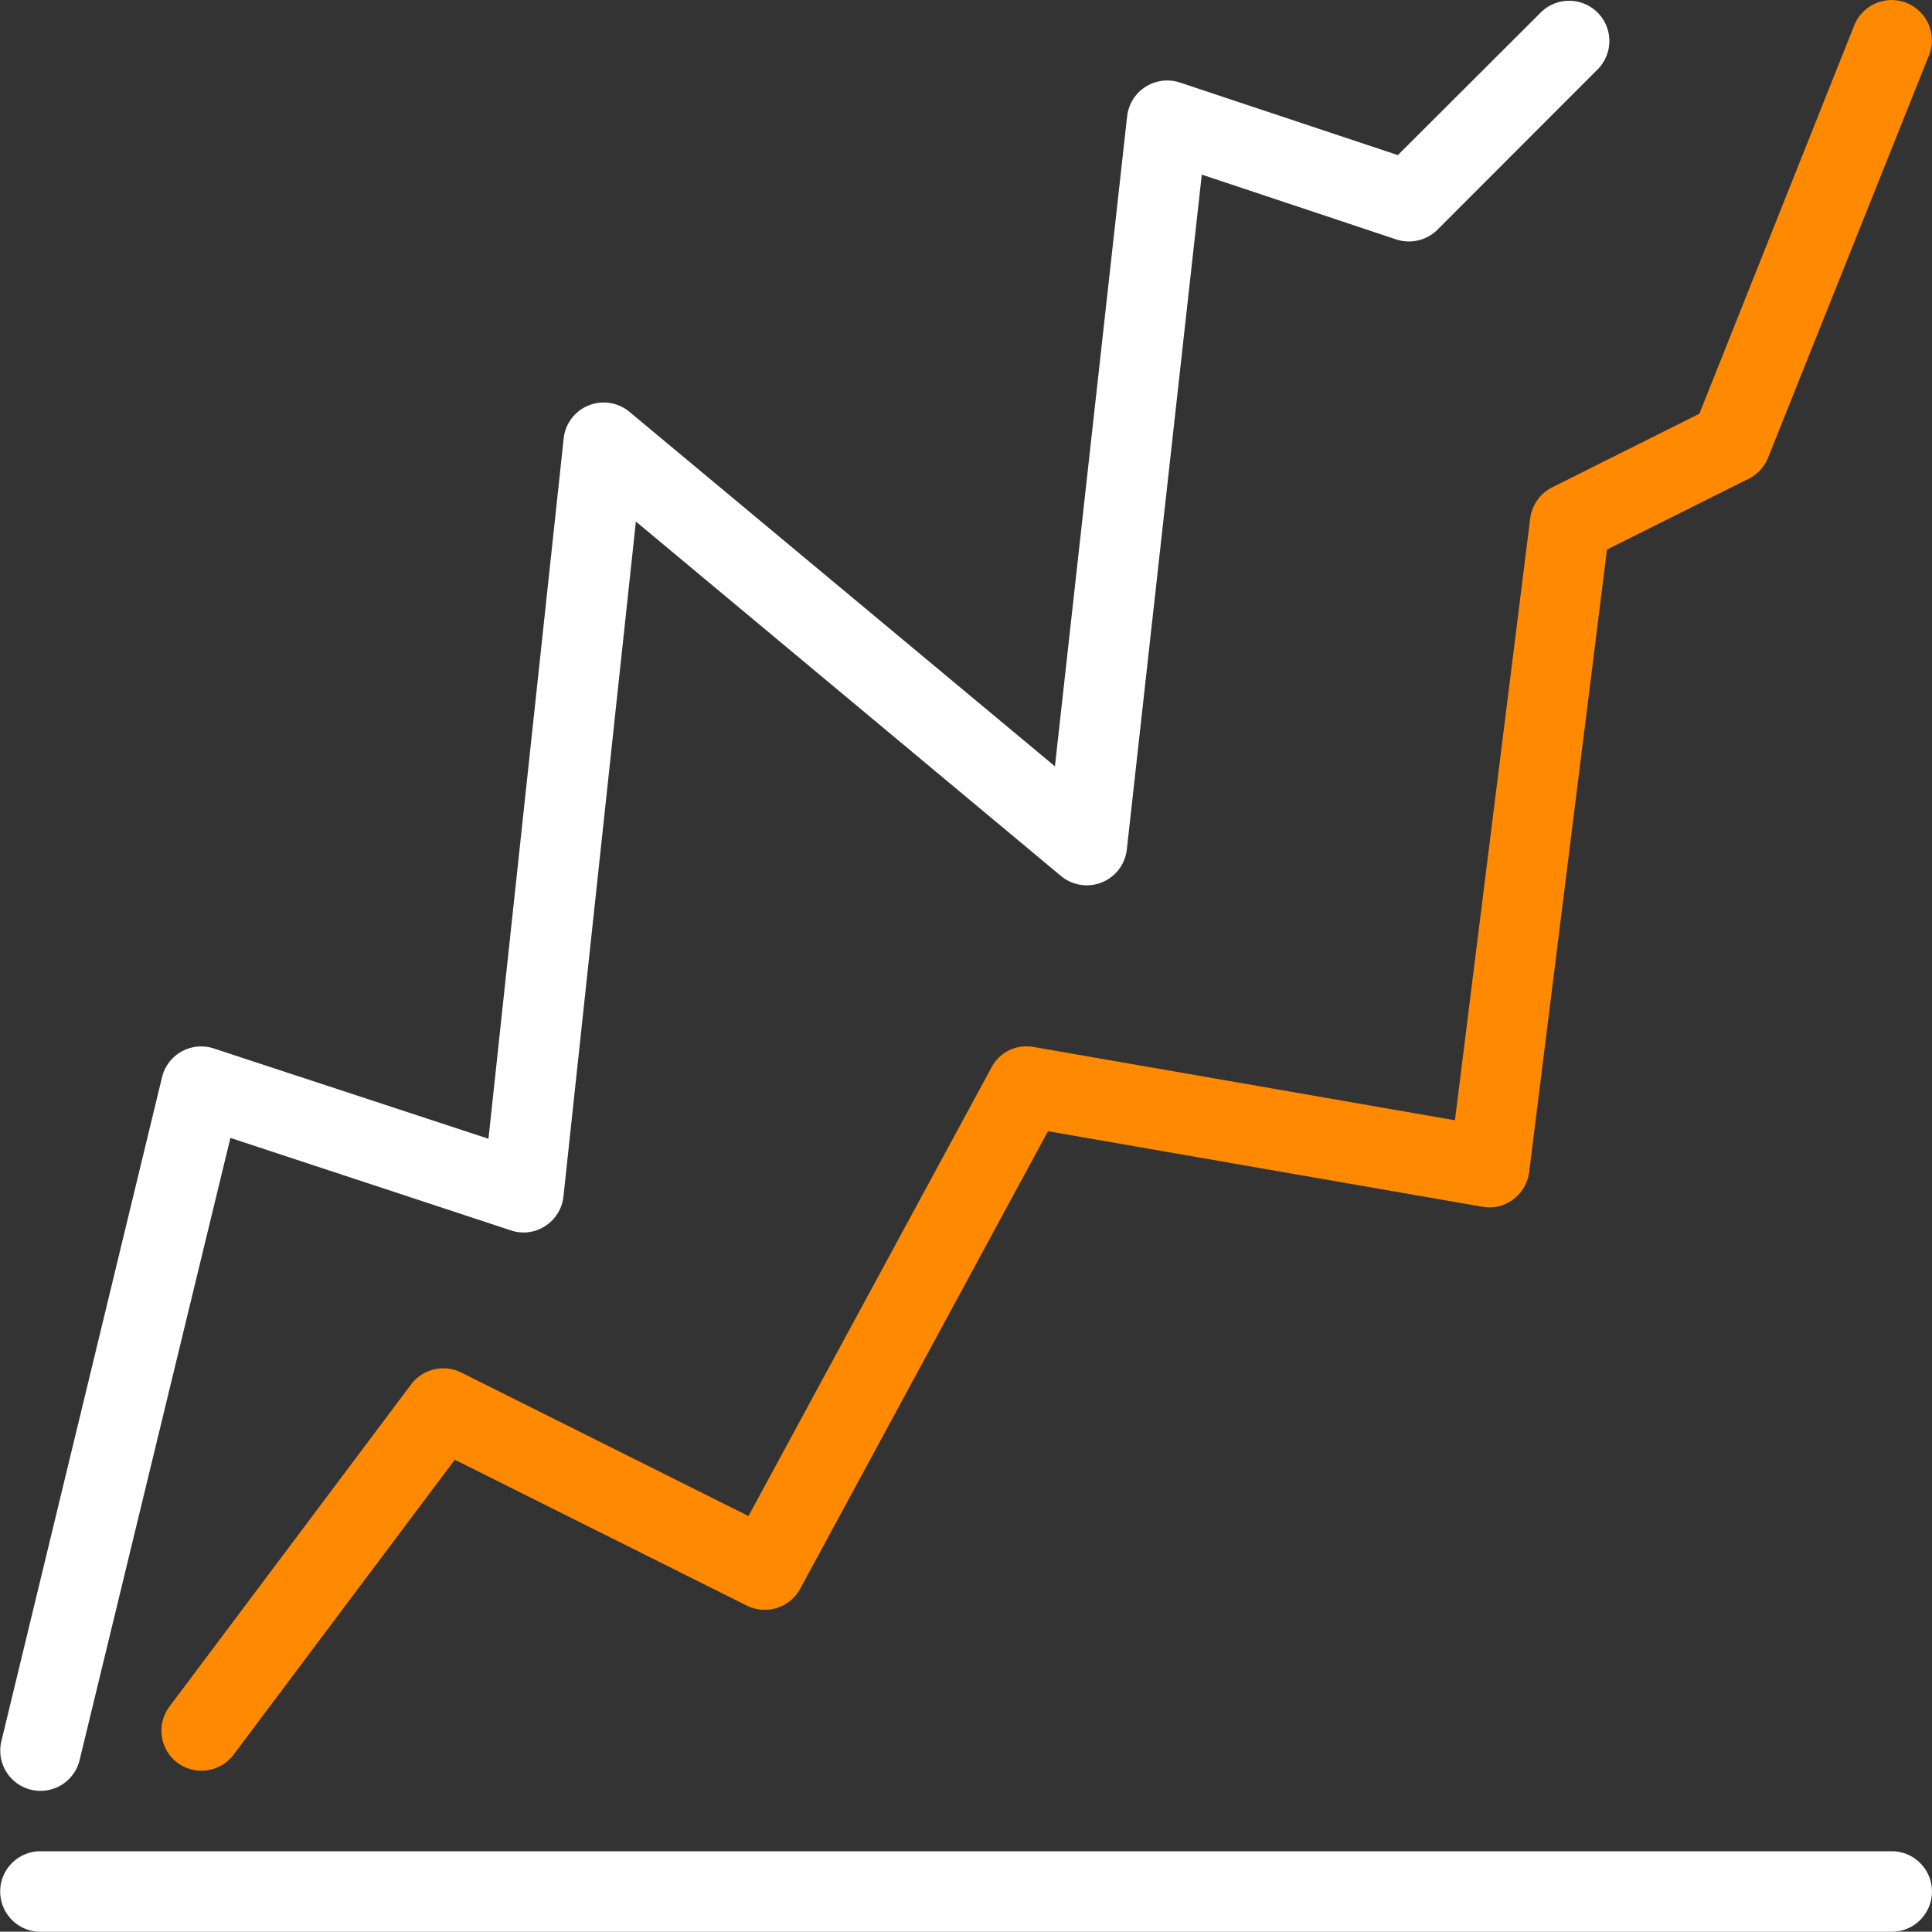 <svg xmlns="http://www.w3.org/2000/svg" width="25.072" height="25.068" viewBox="0 0 25.072 25.068"><rect x="0" y="0" width="25.072" height="25.068" fill="#333333" stroke="none"/><defs><style>.a{fill:#ff8900;}.b{fill:#fff;}</style></defs><path class="a" d="M2.209,22.875a.522.522,0,0,1-.1-.731l3.134-4.178a.523.523,0,0,1,.652-.154l3.726,1.862,3.154-5.822a.512.512,0,0,1,.548-.265l5.466.951.977-7.813a.525.525,0,0,1,.284-.4l1.911-.956L23.971.329a.522.522,0,0,1,.97.388L22.853,5.939a.52.52,0,0,1-.252.274l-1.839.919-1.01,8.079a.526.526,0,0,1-.208.355.508.508,0,0,1-.4.094l-5.636-.98-3.216,5.938a.523.523,0,0,1-.693.218L5.81,18.943,2.94,22.77A.523.523,0,0,1,2.209,22.875Z" transform="translate(0.092 0)"/><path class="b" d="M24.546,24.045H.522A.522.522,0,0,1,.522,23H24.546a.522.522,0,0,1,0,1.045Z" transform="translate(0.003 1.024)"/><path class="b" d="M.015,22.595,2.1,13.978a.523.523,0,0,1,.671-.372l3.565,1.172.976-9.088a.522.522,0,0,1,.854-.345l5.521,4.6.937-8.436a.524.524,0,0,1,.685-.438l2.828.942L20,.154a.522.522,0,0,1,.738.738L18.651,2.981a.525.525,0,0,1-.535.126l-2.523-.841-.973,8.759a.523.523,0,0,1-.854.343l-5.517-4.6-.94,8.76a.522.522,0,0,1-.236.382.511.511,0,0,1-.446.057l-3.64-1.2L1.03,22.841A.522.522,0,0,1,.015,22.595Z" transform="translate(0.003 0)"/></svg>